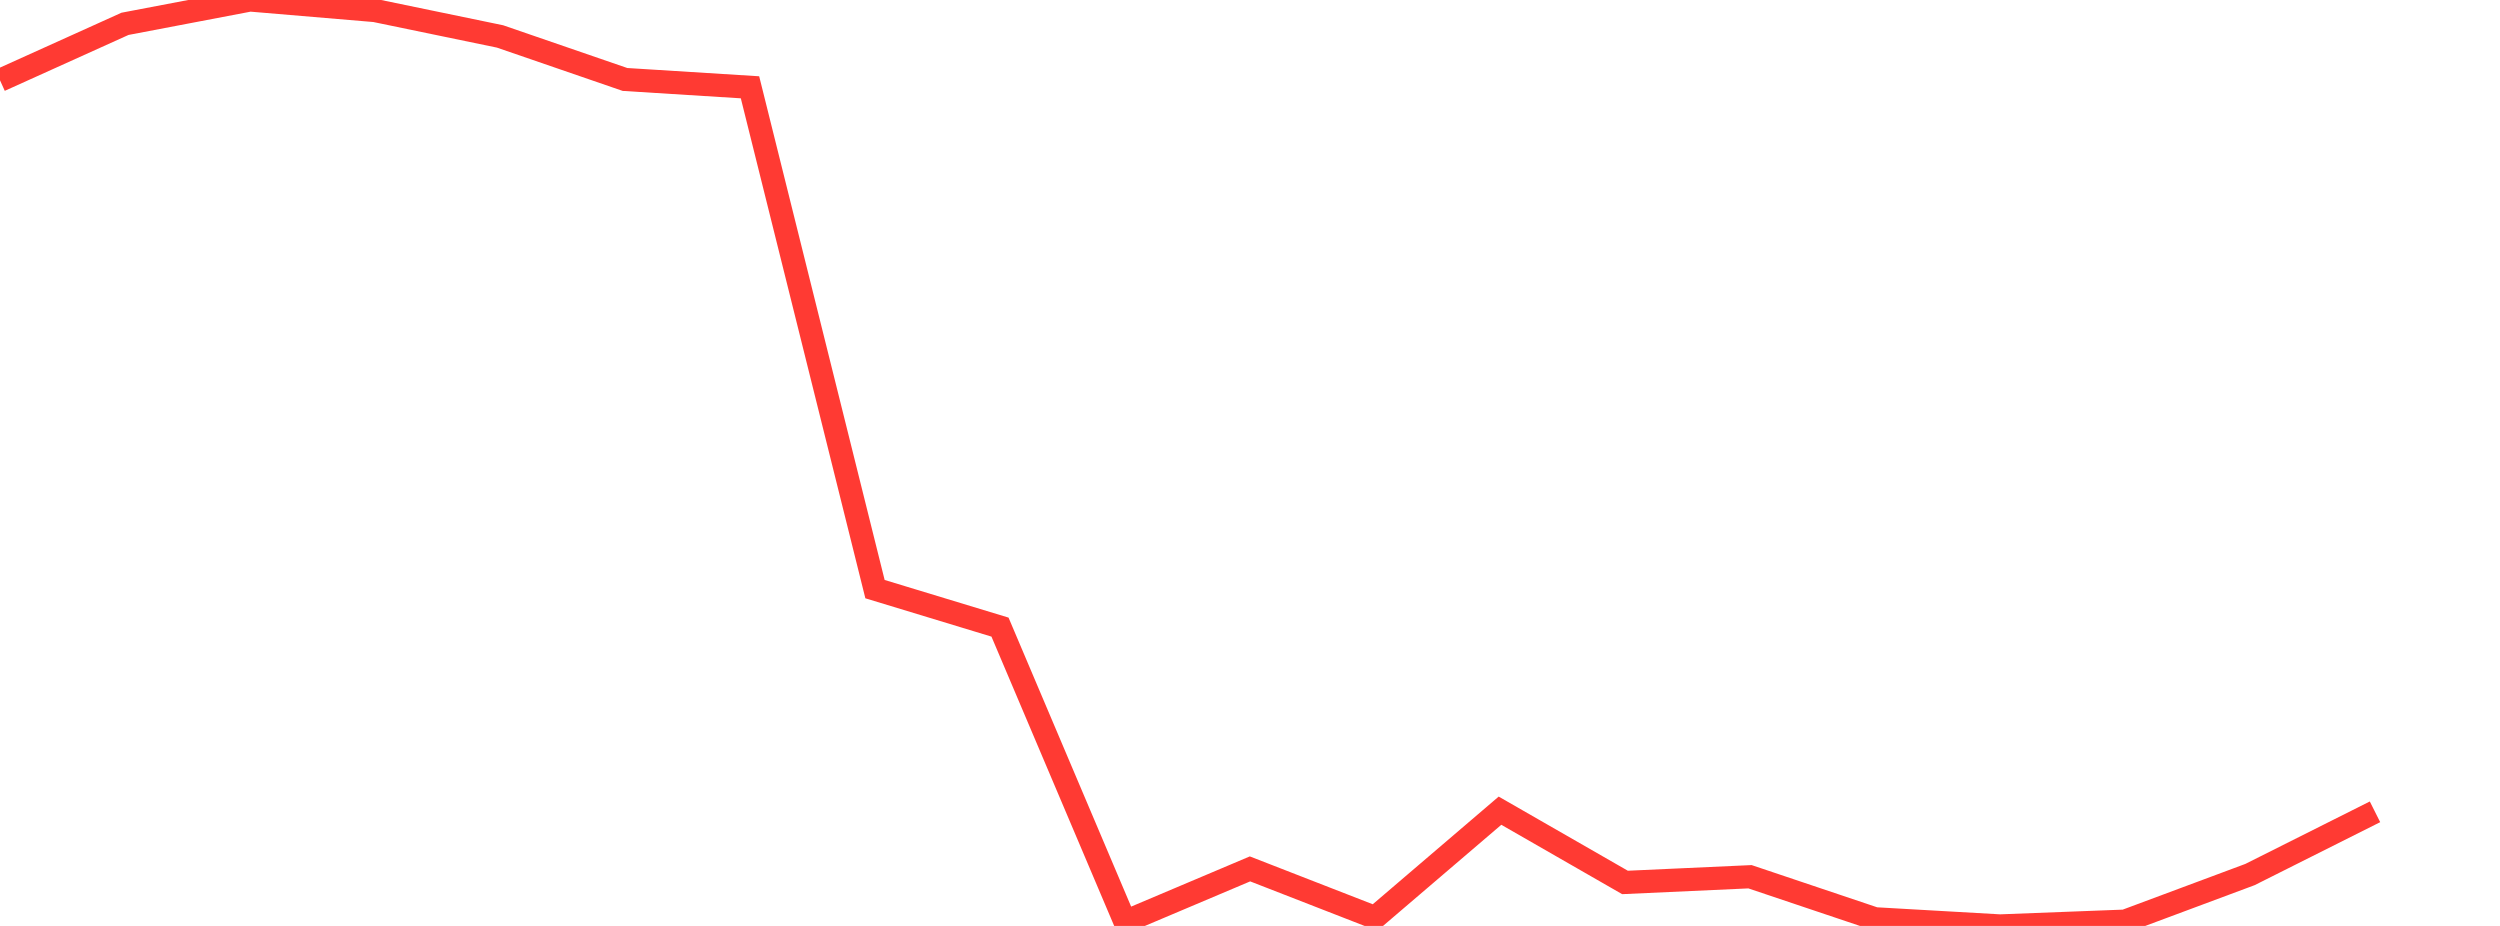<?xml version="1.0" standalone="no"?><!DOCTYPE svg PUBLIC "-//W3C//DTD SVG 1.1//EN" "http://www.w3.org/Graphics/SVG/1.1/DTD/svg11.dtd"><svg width="135" height="50" viewBox="0 0 135 50" preserveAspectRatio="none" xmlns="http://www.w3.org/2000/svg" xmlns:xlink="http://www.w3.org/1999/xlink"><polyline points="0,4.336 6.75,1.287 13.5,0 20.25,0.57 27,1.967 33.75,4.291 40.5,4.714 47.25,31.813 54,33.864 60.75,49.776 67.5,46.92 74.25,49.548 81,43.777 87.75,47.652 94.5,47.344 101.25,49.614 108,50 114.75,49.741 121.5,47.225 128.25,43.838" fill="none" stroke="#ff3a33" stroke-width="1.25"/></svg>